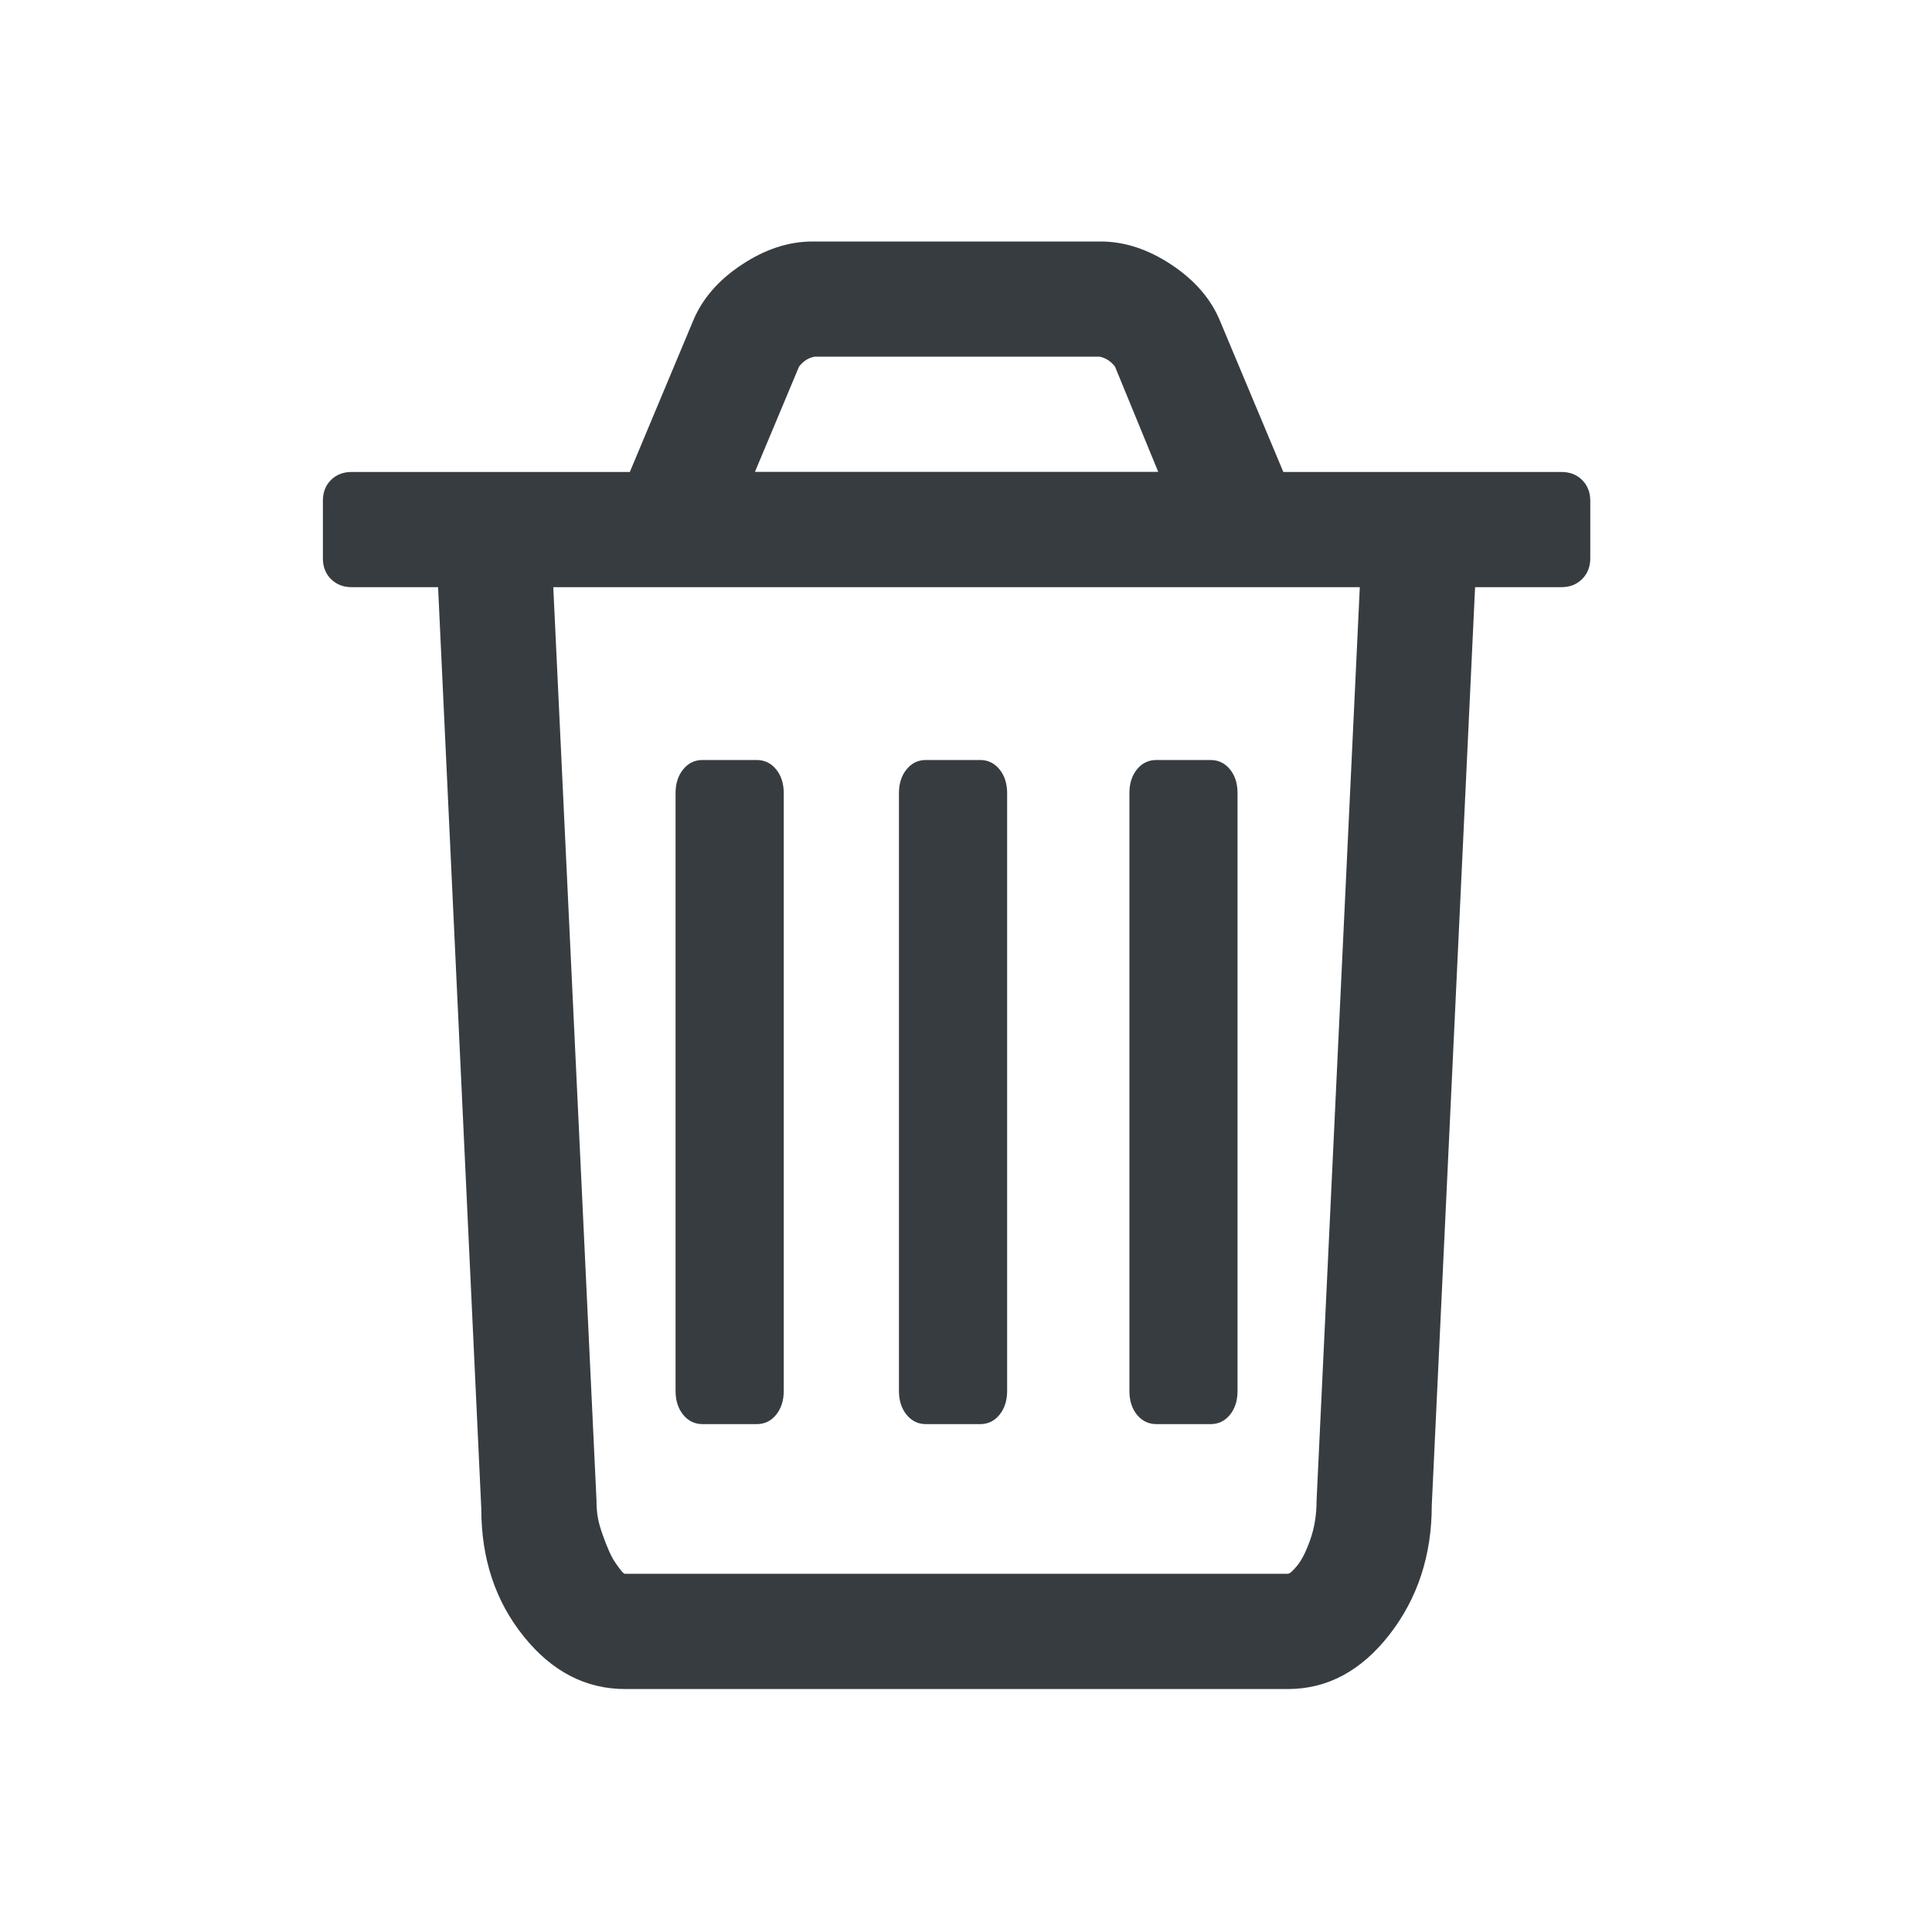 <svg viewBox="0 0 24 24" fill="none" xmlns="http://www.w3.org/2000/svg">
<path fill-rule="evenodd" clip-rule="evenodd" d="M19.397 5.863C19.502 5.863 19.587 5.896 19.654 5.963C19.721 6.03 19.755 6.116 19.755 6.22V6.936C19.755 7.04 19.721 7.126 19.654 7.193C19.587 7.26 19.502 7.294 19.397 7.294H18.324L17.786 18.701C17.786 19.319 17.611 19.854 17.261 20.305C16.91 20.756 16.489 20.982 15.997 20.982H7.768C7.276 20.982 6.855 20.764 6.505 20.327C6.154 19.891 5.979 19.364 5.979 18.745L5.442 7.294H4.368C4.264 7.294 4.178 7.26 4.111 7.193C4.044 7.126 4.011 7.04 4.011 6.936V6.22C4.011 6.116 4.044 6.03 4.111 5.963C4.178 5.896 4.264 5.863 4.368 5.863H7.824L8.606 3.995C8.718 3.719 8.919 3.484 9.21 3.291C9.501 3.097 9.795 3 10.094 3H13.672C13.97 3 14.265 3.097 14.556 3.291C14.846 3.484 15.047 3.719 15.159 3.995L15.942 5.863H19.397ZM10.116 4.431C10.041 4.446 9.978 4.487 9.926 4.554L9.378 5.862H14.388L13.851 4.554C13.799 4.487 13.735 4.446 13.661 4.431H10.116ZM16.277 19.125C16.225 19.273 16.17 19.381 16.115 19.448C16.059 19.517 16.02 19.55 15.997 19.55H7.761C7.74 19.55 7.687 19.474 7.644 19.412L7.637 19.401C7.593 19.338 7.539 19.215 7.487 19.067C7.435 18.92 7.41 18.816 7.41 18.641L6.873 7.294H16.892L16.355 18.641C16.355 18.816 16.329 18.978 16.277 19.125ZM9.4 17.691H8.728C8.63 17.691 8.55 17.652 8.487 17.575C8.424 17.497 8.392 17.399 8.392 17.278V9.853C8.392 9.733 8.424 9.634 8.487 9.557C8.55 9.479 8.63 9.441 8.728 9.441H9.4C9.498 9.441 9.578 9.48 9.641 9.557C9.704 9.634 9.736 9.733 9.736 9.853V17.278C9.736 17.399 9.704 17.497 9.641 17.575C9.578 17.652 9.498 17.691 9.4 17.691ZM11.503 17.691H12.175C12.273 17.691 12.353 17.652 12.416 17.575C12.479 17.497 12.511 17.399 12.511 17.278V9.853C12.511 9.733 12.479 9.634 12.416 9.557C12.353 9.48 12.273 9.441 12.175 9.441H11.503C11.405 9.441 11.325 9.479 11.262 9.557C11.199 9.634 11.167 9.733 11.167 9.853V17.278C11.167 17.399 11.199 17.497 11.262 17.575C11.325 17.652 11.405 17.691 11.503 17.691ZM15.037 17.691H14.366C14.268 17.691 14.187 17.652 14.124 17.575C14.061 17.497 14.03 17.399 14.03 17.278V9.853C14.03 9.733 14.061 9.634 14.124 9.557C14.187 9.479 14.268 9.441 14.366 9.441H15.037C15.136 9.441 15.216 9.48 15.279 9.557C15.342 9.634 15.373 9.733 15.373 9.853V17.278C15.373 17.399 15.342 17.497 15.279 17.575C15.216 17.652 15.136 17.691 15.037 17.691Z" fill="#373C41"/>
</svg>

